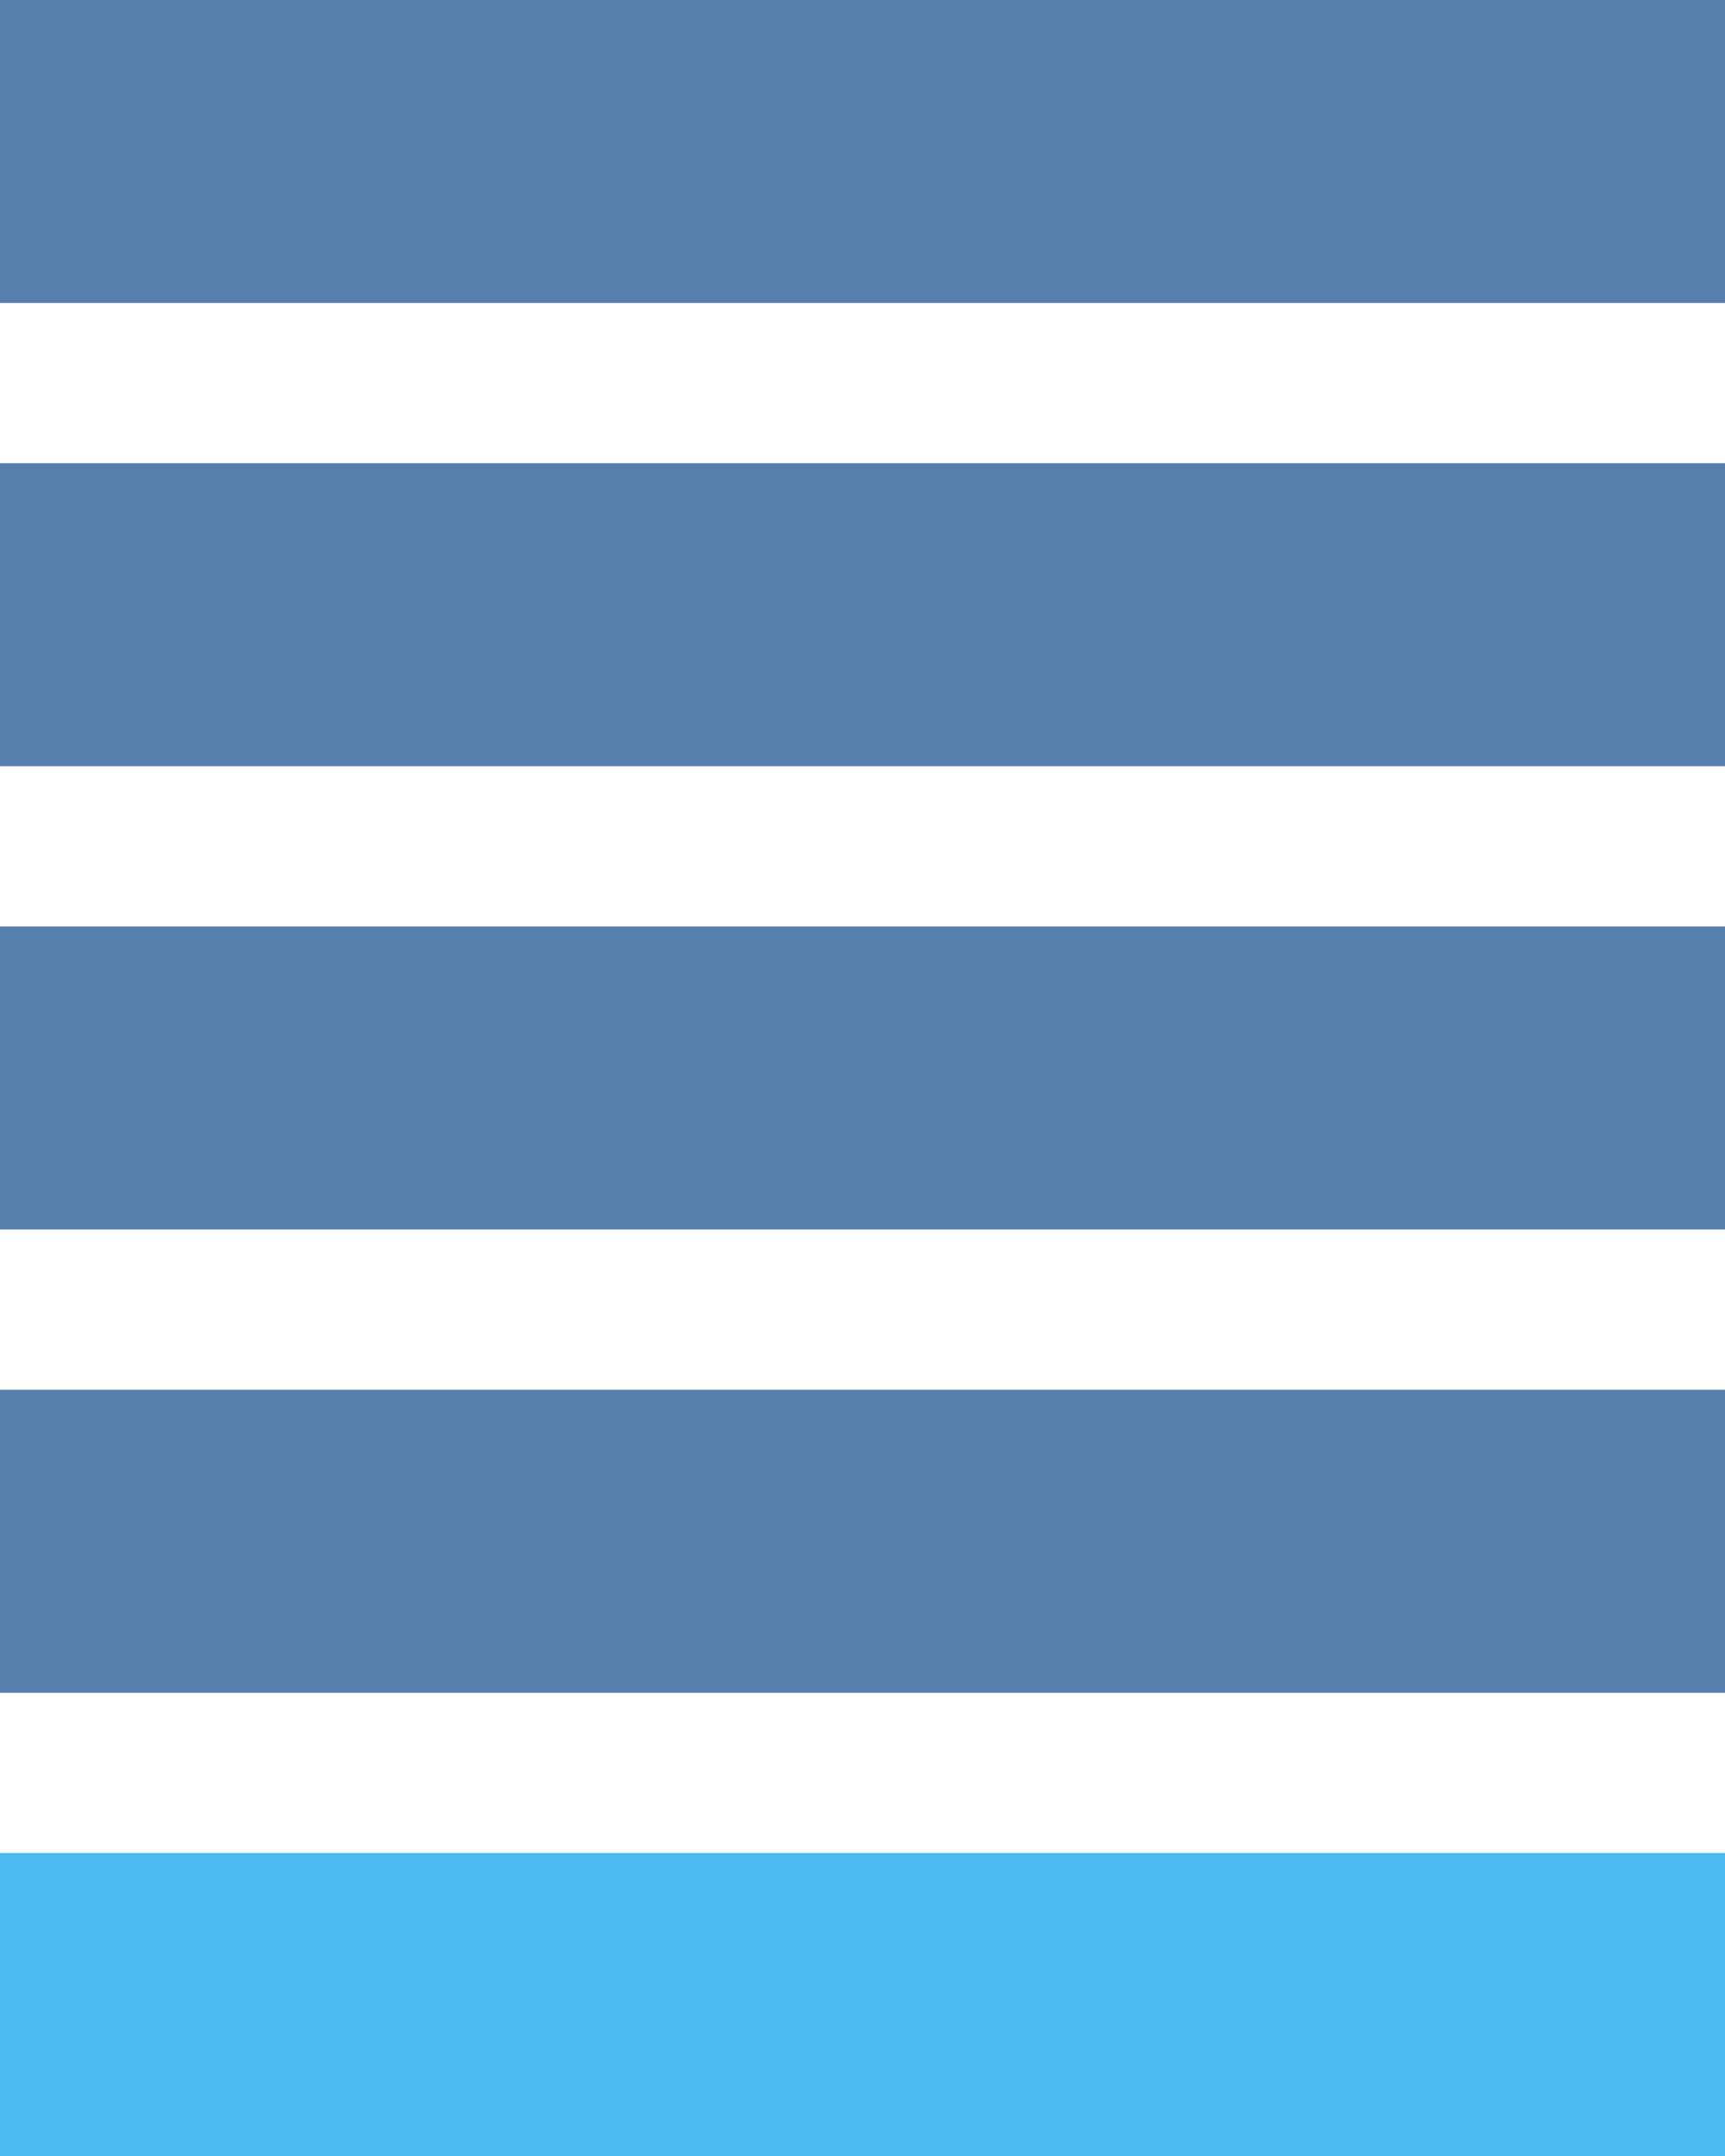 <svg width="80" height="100" viewBox="0 0 80 100" fill="none" xmlns="http://www.w3.org/2000/svg">
<g opacity="0.7" clip-path="url(#clip0_21_1027)">
<path d="M80 0H0V14.053H80V0Z" fill="#10498B"/>
<path d="M80 21.485H0V35.538H80V21.485Z" fill="#10498B"/>
<path d="M80 42.971H0V57.024H80V42.971Z" fill="#10498B"/>
<path d="M80 64.462H0V78.515H80V64.462Z" fill="#10498B"/>
<path d="M80 85.947H0V100H80V85.947Z" fill="#009EE9"/>
</g>
<defs>
<clipPath id="clip0_21_1027">
<rect width="80" height="100" fill="white"/>
</clipPath>
</defs>
</svg>
